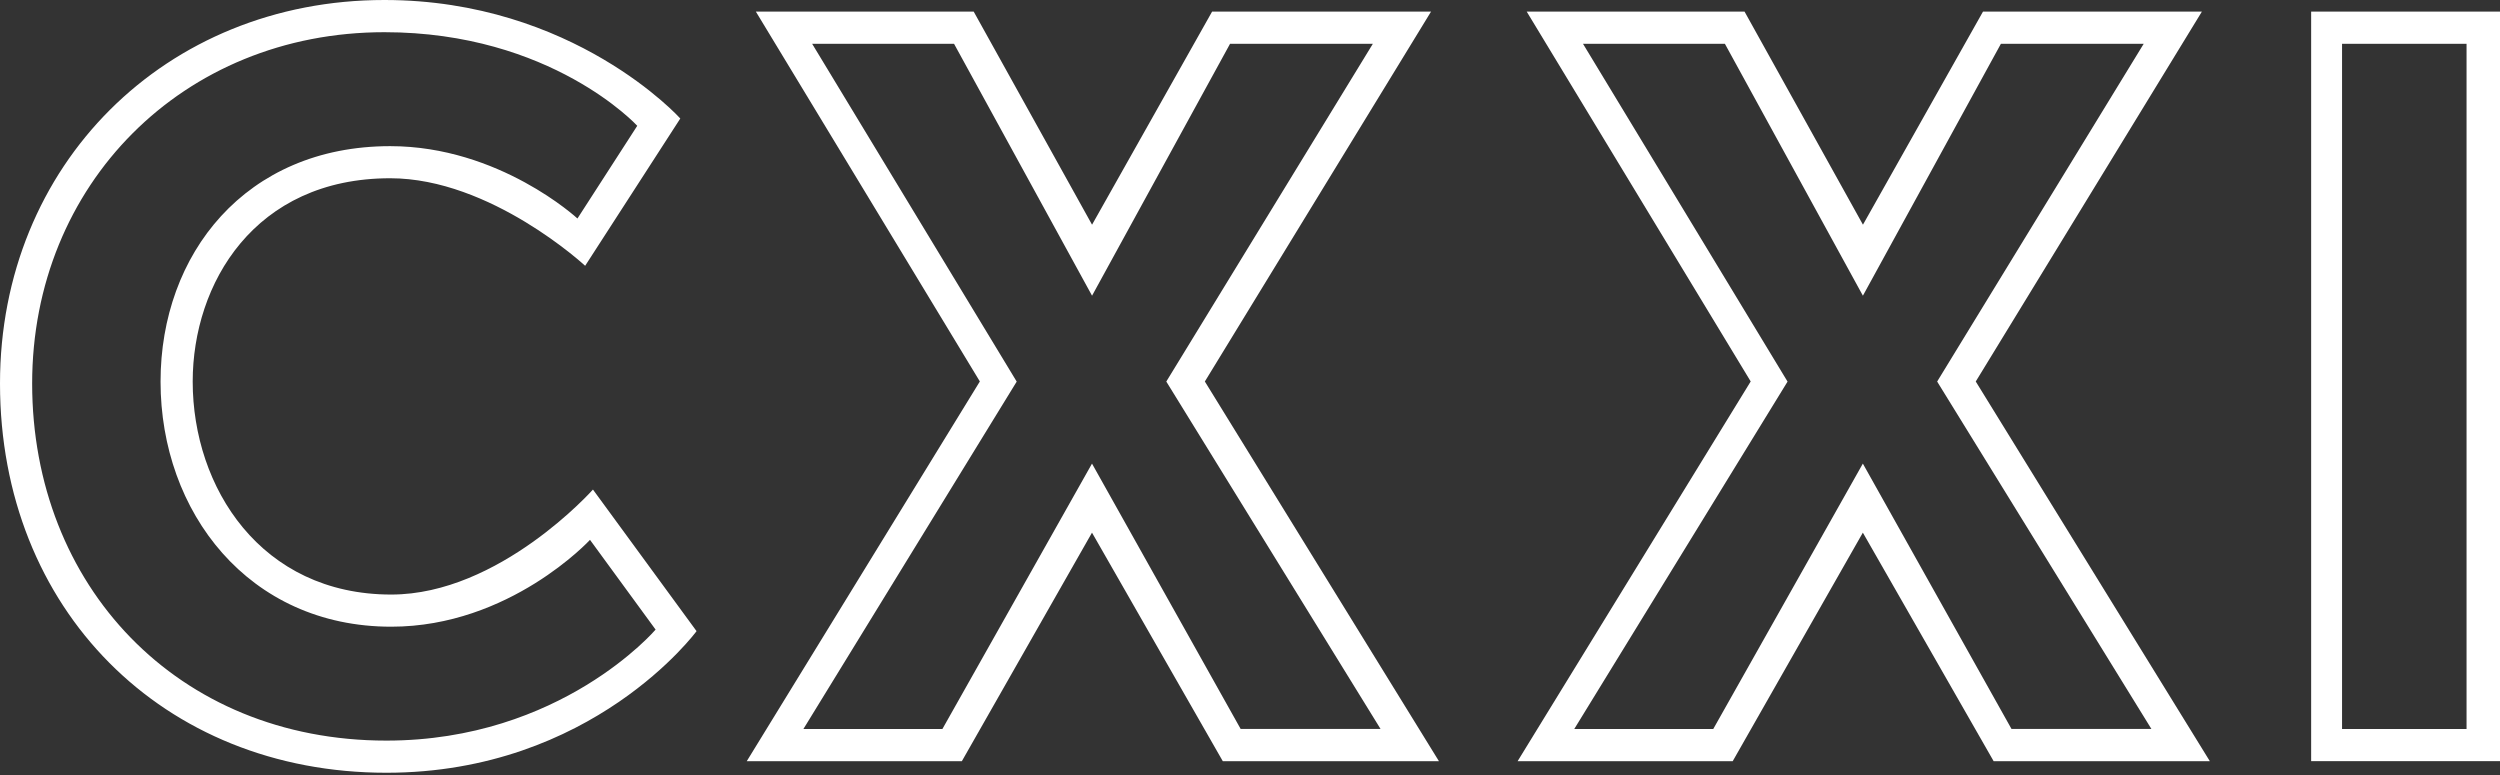 <?xml version="1.0" encoding="utf-8"?>
<svg version="1.1" id="CXXI" xmlns="http://www.w3.org/2000/svg" xmlns:xlink="http://www.w3.org/1999/xlink" x="0px" y="0px"
	 viewBox="0 0 500 155" enable-background="new 0 0 500 155" xml:space="preserve">
	<rect x="0" y="0" width="500" height="155" fill="#333333" stroke="none"/>
	<path fill="#FFFFFF" d="M118.59,97.91c0,0-18.67,21-40.35,21c-26.07,0-39.7-21.43-39.7-42.59c0-19.59,12.36-40.67,39.5-40.67
		c20.13,0,38.99,17.51,38.99,17.51l19.03-29.46c0,0-21.31-23.7-59.18-23.7C33.06,0,0,32.97,0,76.7c0,45.12,32.5,77.85,77.27,77.85
		c41.26,0,62.04-28.32,62.04-28.32L118.59,97.91z M77.27,148.12c-41.88,0-70.84-31.07-70.84-71.42c0-39.76,30.11-70.26,70.45-70.26
		c33.39,0,50.57,18.72,50.57,18.72L115.49,43.7c0,0-15.63-14.47-37.45-14.47c-28.95,0-45.93,21.61-45.93,47.09
		c0,26.05,17.56,49.02,46.13,49.02c23.74,0,39.76-17.37,39.76-17.37l13.12,17.95C131.12,125.92,112.2,148.12,77.27,148.12"/>
    <path fill="#FFFFFF" d="M395.15,76.3l45.23-73.98h-43.78l-24.01,42.62L348.91,2.32h-43.57l44.8,73.97l-46.62,75.95h43.02
        l26.03-45.71l26.16,45.71h43.24L395.15,76.3z M372.57,92.72l-29.92,53.08h-27.8l42.66-69.48L316.6,8.76h28.38l27.6,50.38
        l27.6-50.38h28.56l-41.31,67.55l42.85,69.48H402.3L372.57,92.72z"/>
    <path fill="#FFFFFF" d="M240.97,76.3l45.24-73.98h-43.79l-24.01,42.62L194.74,2.32h-43.57l44.8,73.97l-46.62,75.95h43.02
        l26.03-45.71l26.16,45.71h43.23L240.97,76.3z M218.4,92.72l-29.92,53.08h-27.8l42.66-69.48L162.43,8.76h28.38l27.6,50.38
        l27.6-50.38h28.56l-41.31,67.55l42.85,69.48h-27.98L218.4,92.72z"/>
    <path fill="#FFFFFF" d="M462.23,152.23H500V2.32h-37.77V152.23z M493.31,145.8h-24.9V8.76h24.9V145.8z"/>
</svg>
